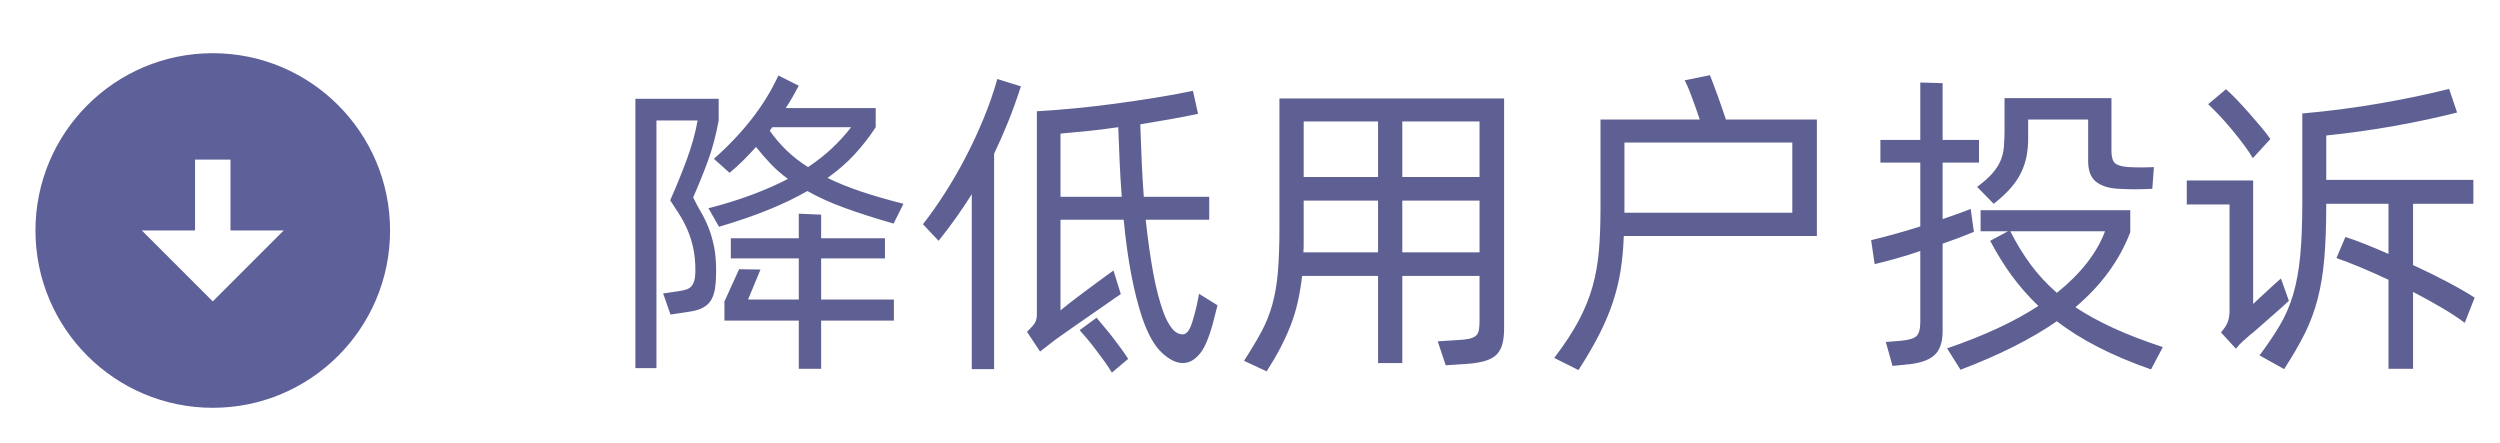<svg xmlns="http://www.w3.org/2000/svg" xmlns:xlink="http://www.w3.org/1999/xlink" fill="none" version="1.1" width="141" height="25" viewBox="0 0 141 25"><defs><clipPath id="master_svg0_4730_09149"><rect x="24" y="25" width="24" height="24" rx="0"/></clipPath></defs><g><g transform="matrix(0,-1,-1,0,49,49)" clip-path="url(#master_svg0_4730_09149)"><g><path d="M36,27C41.52,27,46,31.48,46,37C46,42.52,41.52,47,36,47C30.48,47,26,42.52,26,37C26,31.48,30.48,27,36,27ZM36,36L36,33L32,37L36,41L36,38L40,38L40,36L36,36Z" fill="#5E6099" fill-opacity="1"/></g></g><g><path d="M50.398,12.61Q48.832,12.16,47.644,11.728Q46.456,11.296,45.538,10.774Q44.566,11.332,43.351,11.827Q42.136,12.322,40.552,12.79L39.958,11.746Q41.344,11.386,42.442,10.972Q43.54,10.558,44.44,10.09Q43.918,9.712,43.486,9.262Q43.054,8.812,42.64,8.29Q42.298,8.668,41.929,9.037Q41.56,9.406,41.146,9.748L40.264,8.956Q41.488,7.876,42.406,6.697Q43.324,5.518,43.9,4.258L45.052,4.834Q44.89,5.14,44.71,5.455Q44.53,5.77,44.314,6.094L49.39,6.094L49.39,7.174Q48.85,8.002,48.202,8.704Q47.554,9.406,46.672,10.036Q47.518,10.45,48.562,10.801Q49.606,11.152,50.956,11.494L50.398,12.61ZM40.534,6.796Q40.3,8.056,39.931,9.064Q39.562,10.072,39.094,11.134Q39.292,11.548,39.526,11.944Q39.76,12.34,39.949,12.808Q40.138,13.276,40.264,13.87Q40.39,14.464,40.39,15.274Q40.39,15.814,40.336,16.21Q40.282,16.606,40.129,16.885Q39.976,17.164,39.679,17.335Q39.382,17.506,38.896,17.578L37.816,17.74L37.402,16.552L38.248,16.426Q38.518,16.39,38.707,16.327Q38.896,16.264,39.004,16.138Q39.112,16.012,39.166,15.796Q39.22,15.58,39.22,15.256Q39.22,14.536,39.094,13.969Q38.968,13.402,38.761,12.934Q38.554,12.466,38.302,12.07Q38.05,11.674,37.798,11.296Q38.266,10.252,38.707,9.073Q39.148,7.894,39.346,6.796L37.024,6.796L37.024,20.764L35.836,20.764L35.836,5.572L40.534,5.572L40.534,6.796ZM43.414,7.372Q43.846,7.984,44.368,8.488Q44.89,8.992,45.574,9.424Q46.33,8.92,46.924,8.362Q47.518,7.804,48.004,7.174L43.558,7.174L43.414,7.372ZM46.312,16.894L50.416,16.894L50.416,18.082L46.312,18.082L46.312,20.8L45.052,20.8L45.052,18.082L40.858,18.082L40.858,17.002L41.686,15.184L42.892,15.202L42.19,16.894L45.052,16.894L45.052,14.572L41.218,14.572L41.218,13.438L45.052,13.438L45.052,12.052L46.312,12.106L46.312,13.438L49.912,13.438L49.912,14.572L46.312,14.572L46.312,16.894ZM57.58,4.87Q57.238,5.932,56.86,6.868Q56.482,7.804,56.068,8.668L56.068,20.818L54.808,20.818L54.808,10.954Q54.376,11.638,53.917,12.286Q53.458,12.934,52.936,13.582L52.054,12.646Q52.648,11.89,53.269,10.927Q53.89,9.964,54.448,8.893Q55.006,7.822,55.474,6.688Q55.942,5.554,56.248,4.456L57.58,4.87ZM68.668,17.218Q68.524,17.794,68.389,18.298Q68.254,18.802,68.038,19.324Q67.822,19.846,67.471,20.161Q67.12,20.476,66.706,20.476Q66.148,20.476,65.518,19.882Q64.888,19.288,64.42,17.92Q64.06,16.84,63.799,15.463Q63.538,14.086,63.376,12.394L59.812,12.394L59.812,17.506Q59.938,17.398,60.19,17.2Q60.442,17.002,60.748,16.768Q61.054,16.534,61.387,16.291Q61.72,16.048,62.008,15.832Q62.296,15.616,62.512,15.463Q62.728,15.31,62.8,15.256L63.214,16.588Q63.124,16.642,62.827,16.849Q62.53,17.056,62.143,17.326Q61.756,17.596,61.315,17.902Q60.874,18.208,60.487,18.478Q60.1,18.748,59.821,18.946Q59.542,19.144,59.47,19.198L58.66,19.828L57.922,18.712Q58.282,18.37,58.381,18.19Q58.48,18.01,58.48,17.704L58.48,6.274Q59.488,6.22,60.604,6.112Q61.72,6.004,62.863,5.851Q64.006,5.698,65.131,5.518Q66.256,5.338,67.282,5.122L67.57,6.418Q66.832,6.58,66.004,6.724Q65.176,6.868,64.312,7.012Q64.348,8.11,64.393,9.127Q64.438,10.144,64.51,11.098L68.2,11.098L68.2,12.394L64.618,12.394Q64.798,14.068,65.041,15.391Q65.284,16.714,65.626,17.632Q65.824,18.172,66.094,18.514Q66.364,18.856,66.706,18.856Q67.048,18.856,67.264,18.1Q67.498,17.326,67.624,16.57L68.668,17.218ZM63.268,11.098Q63.196,10.18,63.151,9.208Q63.106,8.236,63.07,7.174Q62.098,7.318,61.261,7.399Q60.424,7.48,59.812,7.534L59.812,11.098L63.268,11.098ZM61.846,17.92Q62.008,18.118,62.26,18.415Q62.512,18.712,62.764,19.036Q63.016,19.36,63.25,19.684Q63.484,20.008,63.628,20.242L62.71,21.016Q62.53,20.71,62.287,20.377Q62.044,20.044,61.801,19.72Q61.558,19.396,61.315,19.108Q61.072,18.82,60.892,18.622L61.846,17.92ZM84.832,5.554L84.832,18.514Q84.832,19.09,84.715,19.468Q84.598,19.846,84.337,20.062Q84.076,20.278,83.653,20.386Q83.23,20.494,82.636,20.53L81.538,20.602L81.088,19.252L82.186,19.18Q82.6,19.162,82.852,19.108Q83.104,19.054,83.239,18.937Q83.374,18.82,83.41,18.613Q83.446,18.406,83.446,18.064L83.446,15.562L79.09,15.562L79.09,20.476L77.722,20.476L77.722,15.562L73.438,15.562Q73.348,16.354,73.195,17.029Q73.042,17.704,72.799,18.334Q72.556,18.964,72.223,19.603Q71.89,20.242,71.44,20.944L70.162,20.35Q70.756,19.432,71.143,18.712Q71.53,17.992,71.755,17.191Q71.98,16.39,72.07,15.373Q72.16,14.356,72.16,12.862L72.16,5.554L84.832,5.554ZM73.528,6.85L73.528,9.982L77.722,9.982L77.722,6.85L73.528,6.85ZM83.446,6.85L79.09,6.85L79.09,9.982L83.446,9.982L83.446,6.85ZM77.722,14.23L77.722,11.314L73.528,11.314L73.528,13.348Q73.528,13.582,73.528,13.798Q73.528,14.014,73.51,14.23L77.722,14.23ZM83.446,14.23L83.446,11.314L79.09,11.314L79.09,14.23L83.446,14.23ZM102.472,6.742L102.472,13.312L91.582,13.312Q91.546,14.32,91.411,15.202Q91.276,16.084,90.988,16.975Q90.7,17.866,90.223,18.811Q89.746,19.756,89.026,20.872L87.658,20.188Q88.522,19.054,89.035,18.091Q89.548,17.128,89.818,16.165Q90.088,15.202,90.178,14.149Q90.268,13.096,90.268,11.764L90.268,6.742L95.866,6.742Q95.776,6.454,95.65,6.112Q95.524,5.77,95.407,5.446Q95.29,5.122,95.182,4.879Q95.074,4.636,95.02,4.528L96.442,4.24Q96.514,4.438,96.64,4.762Q96.766,5.086,96.892,5.437Q97.018,5.788,97.135,6.13Q97.252,6.472,97.342,6.742L102.472,6.742ZM101.086,8.038L91.618,8.038L91.618,11.998L101.086,11.998L101.086,8.038ZM111.328,13.078Q110.986,13.222,110.536,13.393Q110.086,13.564,109.564,13.744L109.564,18.676Q109.564,19.63,109.078,20.053Q108.592,20.476,107.458,20.566L106.738,20.638L106.36,19.288L107.224,19.216Q107.872,19.162,108.088,18.955Q108.304,18.748,108.304,18.172L108.304,14.158Q107.566,14.41,106.882,14.599Q106.198,14.788,105.73,14.896L105.532,13.546Q106.054,13.42,106.783,13.222Q107.512,13.024,108.304,12.772L108.304,9.172L106.054,9.172L106.054,7.894L108.304,7.894L108.304,4.654L109.564,4.69L109.564,7.894L111.616,7.894L111.616,9.172L109.564,9.172L109.564,12.358Q110.032,12.196,110.437,12.052Q110.842,11.908,111.148,11.782L111.238,12.448L111.328,13.078ZM111.508,10.54Q112.066,10.126,112.372,9.775Q112.678,9.424,112.831,9.064Q112.984,8.704,113.02,8.281Q113.056,7.858,113.056,7.282L113.056,5.536L119.086,5.536L119.086,8.506Q119.086,9.028,119.293,9.208Q119.5,9.388,120.058,9.424Q120.76,9.46,121.48,9.424L121.39,10.648Q120.436,10.702,119.482,10.648Q118.69,10.612,118.231,10.261Q117.772,9.91,117.772,9.1L117.772,6.742L114.388,6.742L114.388,7.822Q114.388,8.344,114.298,8.812Q114.208,9.28,113.992,9.73Q113.776,10.18,113.398,10.612Q113.02,11.044,112.444,11.494L111.508,10.54ZM121.318,20.836Q118.024,19.684,116.008,18.118Q113.848,19.612,110.572,20.854L109.816,19.648Q112.966,18.568,114.964,17.254Q114.118,16.444,113.461,15.544Q112.804,14.644,112.246,13.582L113.254,13.042L111.706,13.042L111.706,11.854L120.148,11.854L120.148,13.096Q119.23,15.49,117.052,17.326Q118.006,17.956,119.203,18.505Q120.4,19.054,121.984,19.576L121.318,20.836ZM113.38,13.042Q113.902,14.068,114.523,14.914Q115.144,15.76,116.008,16.516Q118.024,14.896,118.726,13.042L113.38,13.042ZM139.012,18.208Q138.49,17.812,137.725,17.362Q136.96,16.912,136.096,16.462L136.096,20.8L134.71,20.8L134.71,15.778Q133.864,15.382,133.108,15.067Q132.352,14.752,131.776,14.554L132.28,13.366Q132.748,13.51,133.378,13.762Q134.008,14.014,134.71,14.32L134.71,11.494L131.2,11.494L131.2,11.566Q131.2,13.312,131.092,14.572Q130.984,15.832,130.714,16.867Q130.444,17.902,129.985,18.82Q129.526,19.738,128.824,20.818L127.438,20.044Q128.122,19.126,128.59,18.334Q129.058,17.542,129.337,16.597Q129.616,15.652,129.733,14.419Q129.85,13.186,129.85,11.386L129.85,6.4Q132.082,6.202,134.215,5.833Q136.348,5.464,138.13,5.014L138.58,6.346Q136.96,6.76,135.052,7.102Q133.144,7.444,131.2,7.642L131.2,10.144L139.498,10.144L139.498,11.494L136.096,11.494L136.096,14.95Q137.122,15.418,138.04,15.904Q138.958,16.39,139.57,16.786L139.012,18.208ZM127.06,8.92Q126.862,8.578,126.538,8.146Q126.214,7.714,125.863,7.291Q125.512,6.868,125.161,6.499Q124.81,6.13,124.54,5.878L125.548,5.032Q125.818,5.266,126.16,5.626Q126.502,5.986,126.853,6.382Q127.204,6.778,127.528,7.165Q127.852,7.552,128.05,7.84L127.06,8.92ZM129.094,16.966Q128.968,17.092,128.662,17.362Q128.356,17.632,128.005,17.938Q127.654,18.244,127.339,18.523Q127.024,18.802,126.88,18.91Q126.718,19.054,126.502,19.243Q126.286,19.432,126.106,19.666L125.26,18.748Q125.548,18.424,125.647,18.154Q125.746,17.884,125.746,17.542L125.746,11.53L123.334,11.53L123.334,10.18L127.078,10.18L127.078,17.146Q127.186,17.038,127.411,16.831Q127.636,16.624,127.879,16.399Q128.122,16.174,128.338,15.976Q128.554,15.778,128.644,15.706L129.094,16.966Z" fill="#5E6093" fill-opacity="1"/></g></g></svg>